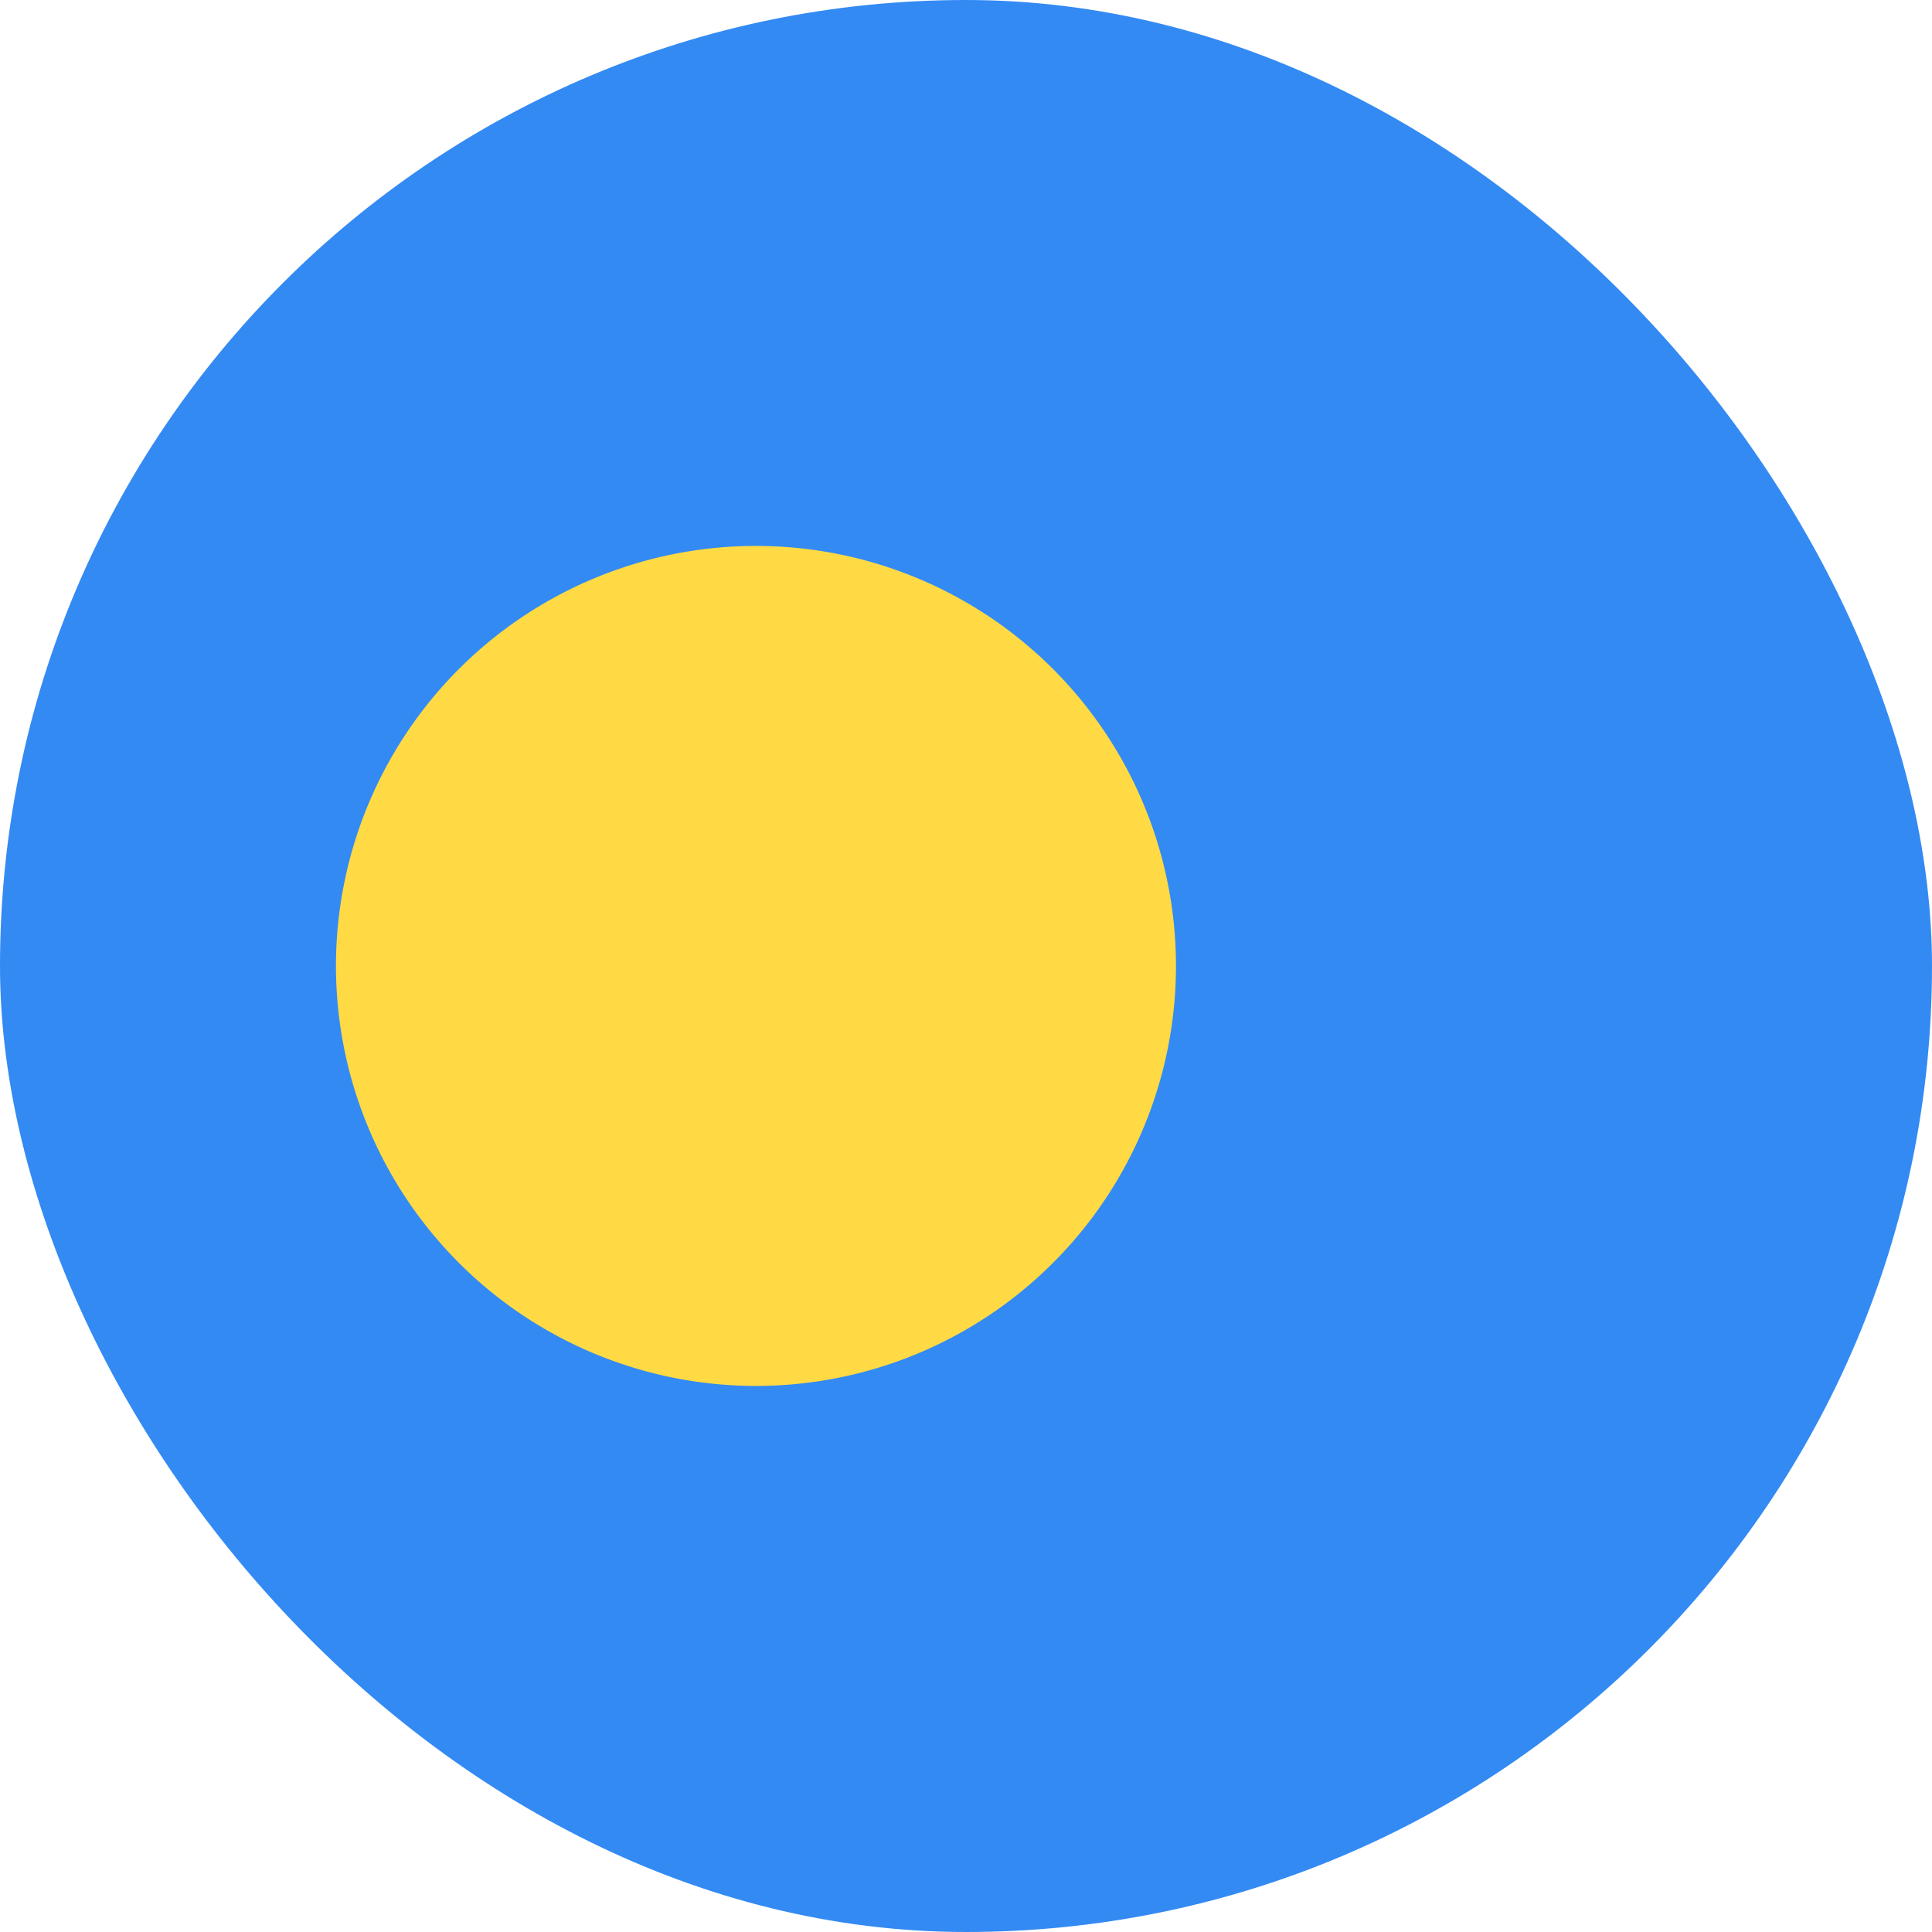 <svg width="28" height="28" viewBox="0 0 28 28" fill="none" xmlns="http://www.w3.org/2000/svg"><g clip-path="url(#a)"><path d="M14 28c7.732 0 14-6.268 14-14S21.732 0 14 0 0 6.268 0 14s6.268 14 14 14Z" fill="#338AF3"/><path d="M10.956 20.086a6.087 6.087 0 1 0 0-12.174 6.087 6.087 0 0 0 0 12.174Z" fill="#FFDA44"/></g><defs><clipPath id="a"><rect width="28" height="28" rx="14" fill="#fff"/></clipPath></defs></svg>